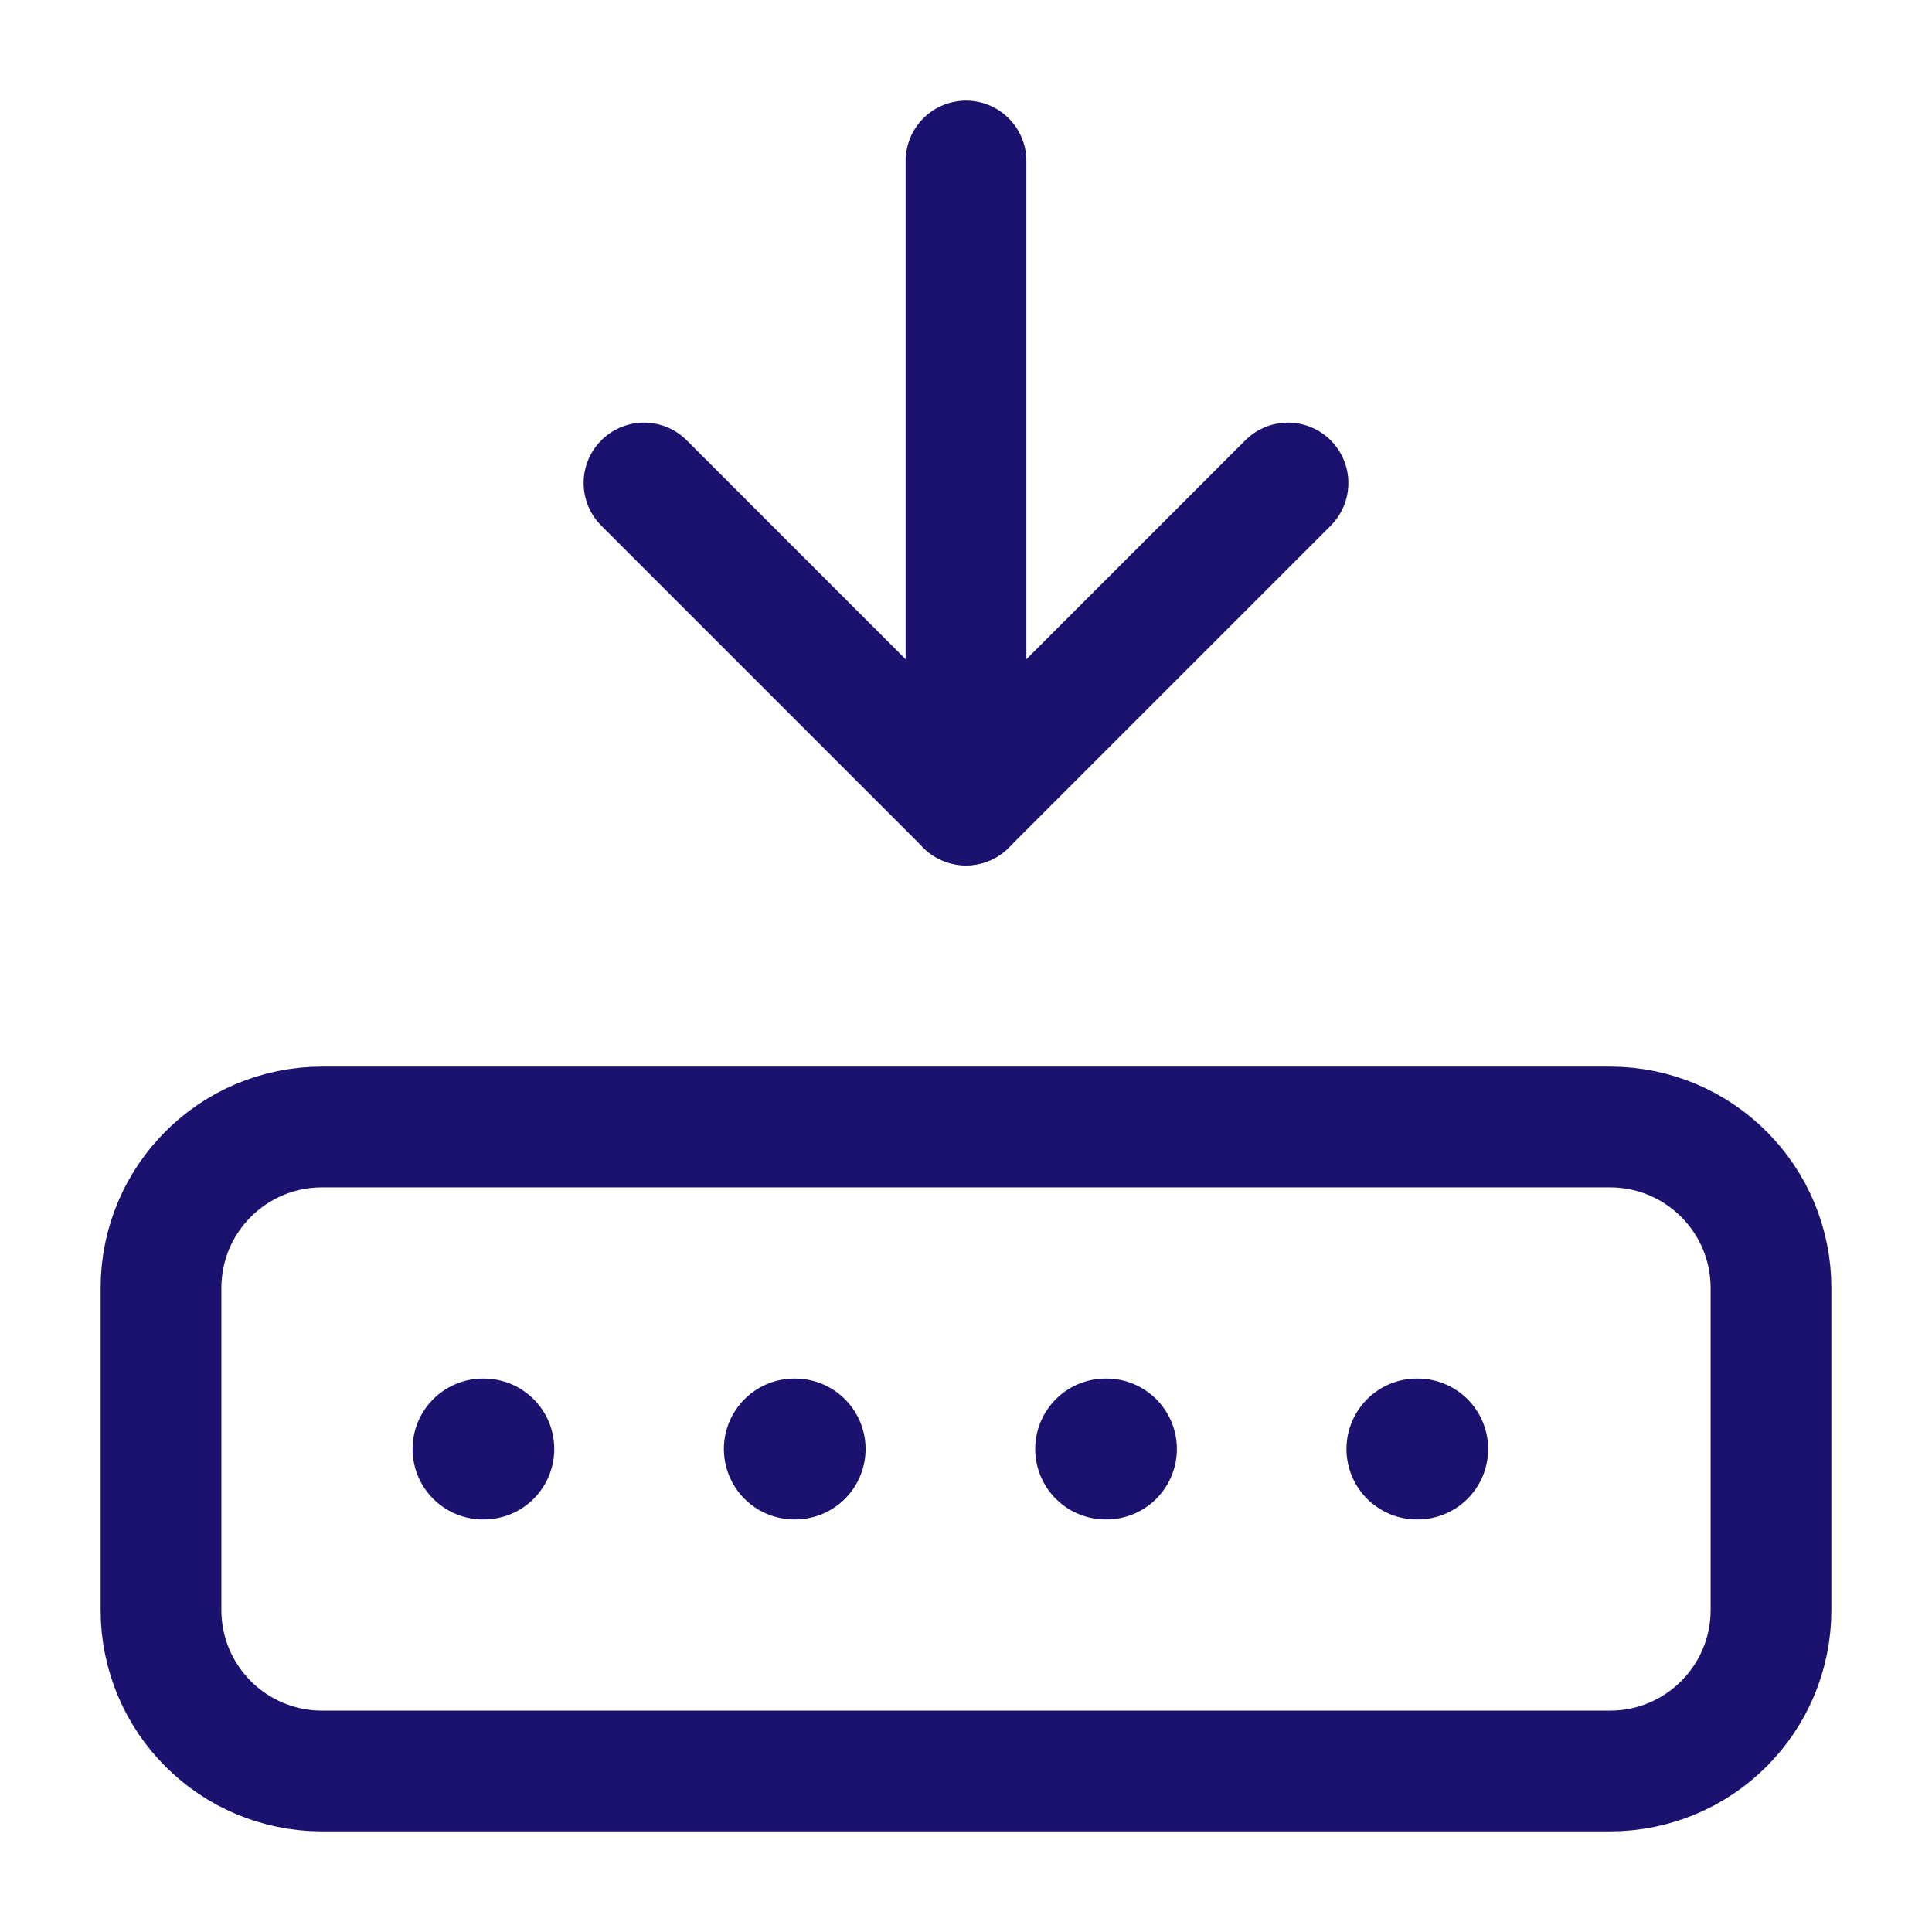 <?xml version="1.0" encoding="UTF-8"?> <svg xmlns="http://www.w3.org/2000/svg" width="36" height="36" viewBox="0 0 36 36" fill="none"><path d="M18 3V15" stroke="#1A126E" stroke-width="2.25" stroke-linecap="round" stroke-linejoin="round"></path><path d="M24 9L18 15L12 9" stroke="#1A126E" stroke-width="2.25" stroke-linecap="round" stroke-linejoin="round"></path><path d="M30 21H6C4.343 21 3 22.343 3 24V30C3 31.657 4.343 33 6 33H30C31.657 33 33 31.657 33 30V24C33 22.343 31.657 21 30 21Z" stroke="#1A126E" stroke-width="2.25" stroke-linecap="round" stroke-linejoin="round"></path><path d="M9 27H9.015" stroke="#1A126E" stroke-width="2.625" stroke-linecap="round" stroke-linejoin="round"></path><path d="M14.801 27H14.816" stroke="#1A126E" stroke-width="2.625" stroke-linecap="round" stroke-linejoin="round"></path><path d="M20.602 27H20.617" stroke="#1A126E" stroke-width="2.625" stroke-linecap="round" stroke-linejoin="round"></path><path d="M26.402 27H26.417" stroke="#1A126E" stroke-width="2.625" stroke-linecap="round" stroke-linejoin="round"></path></svg> 